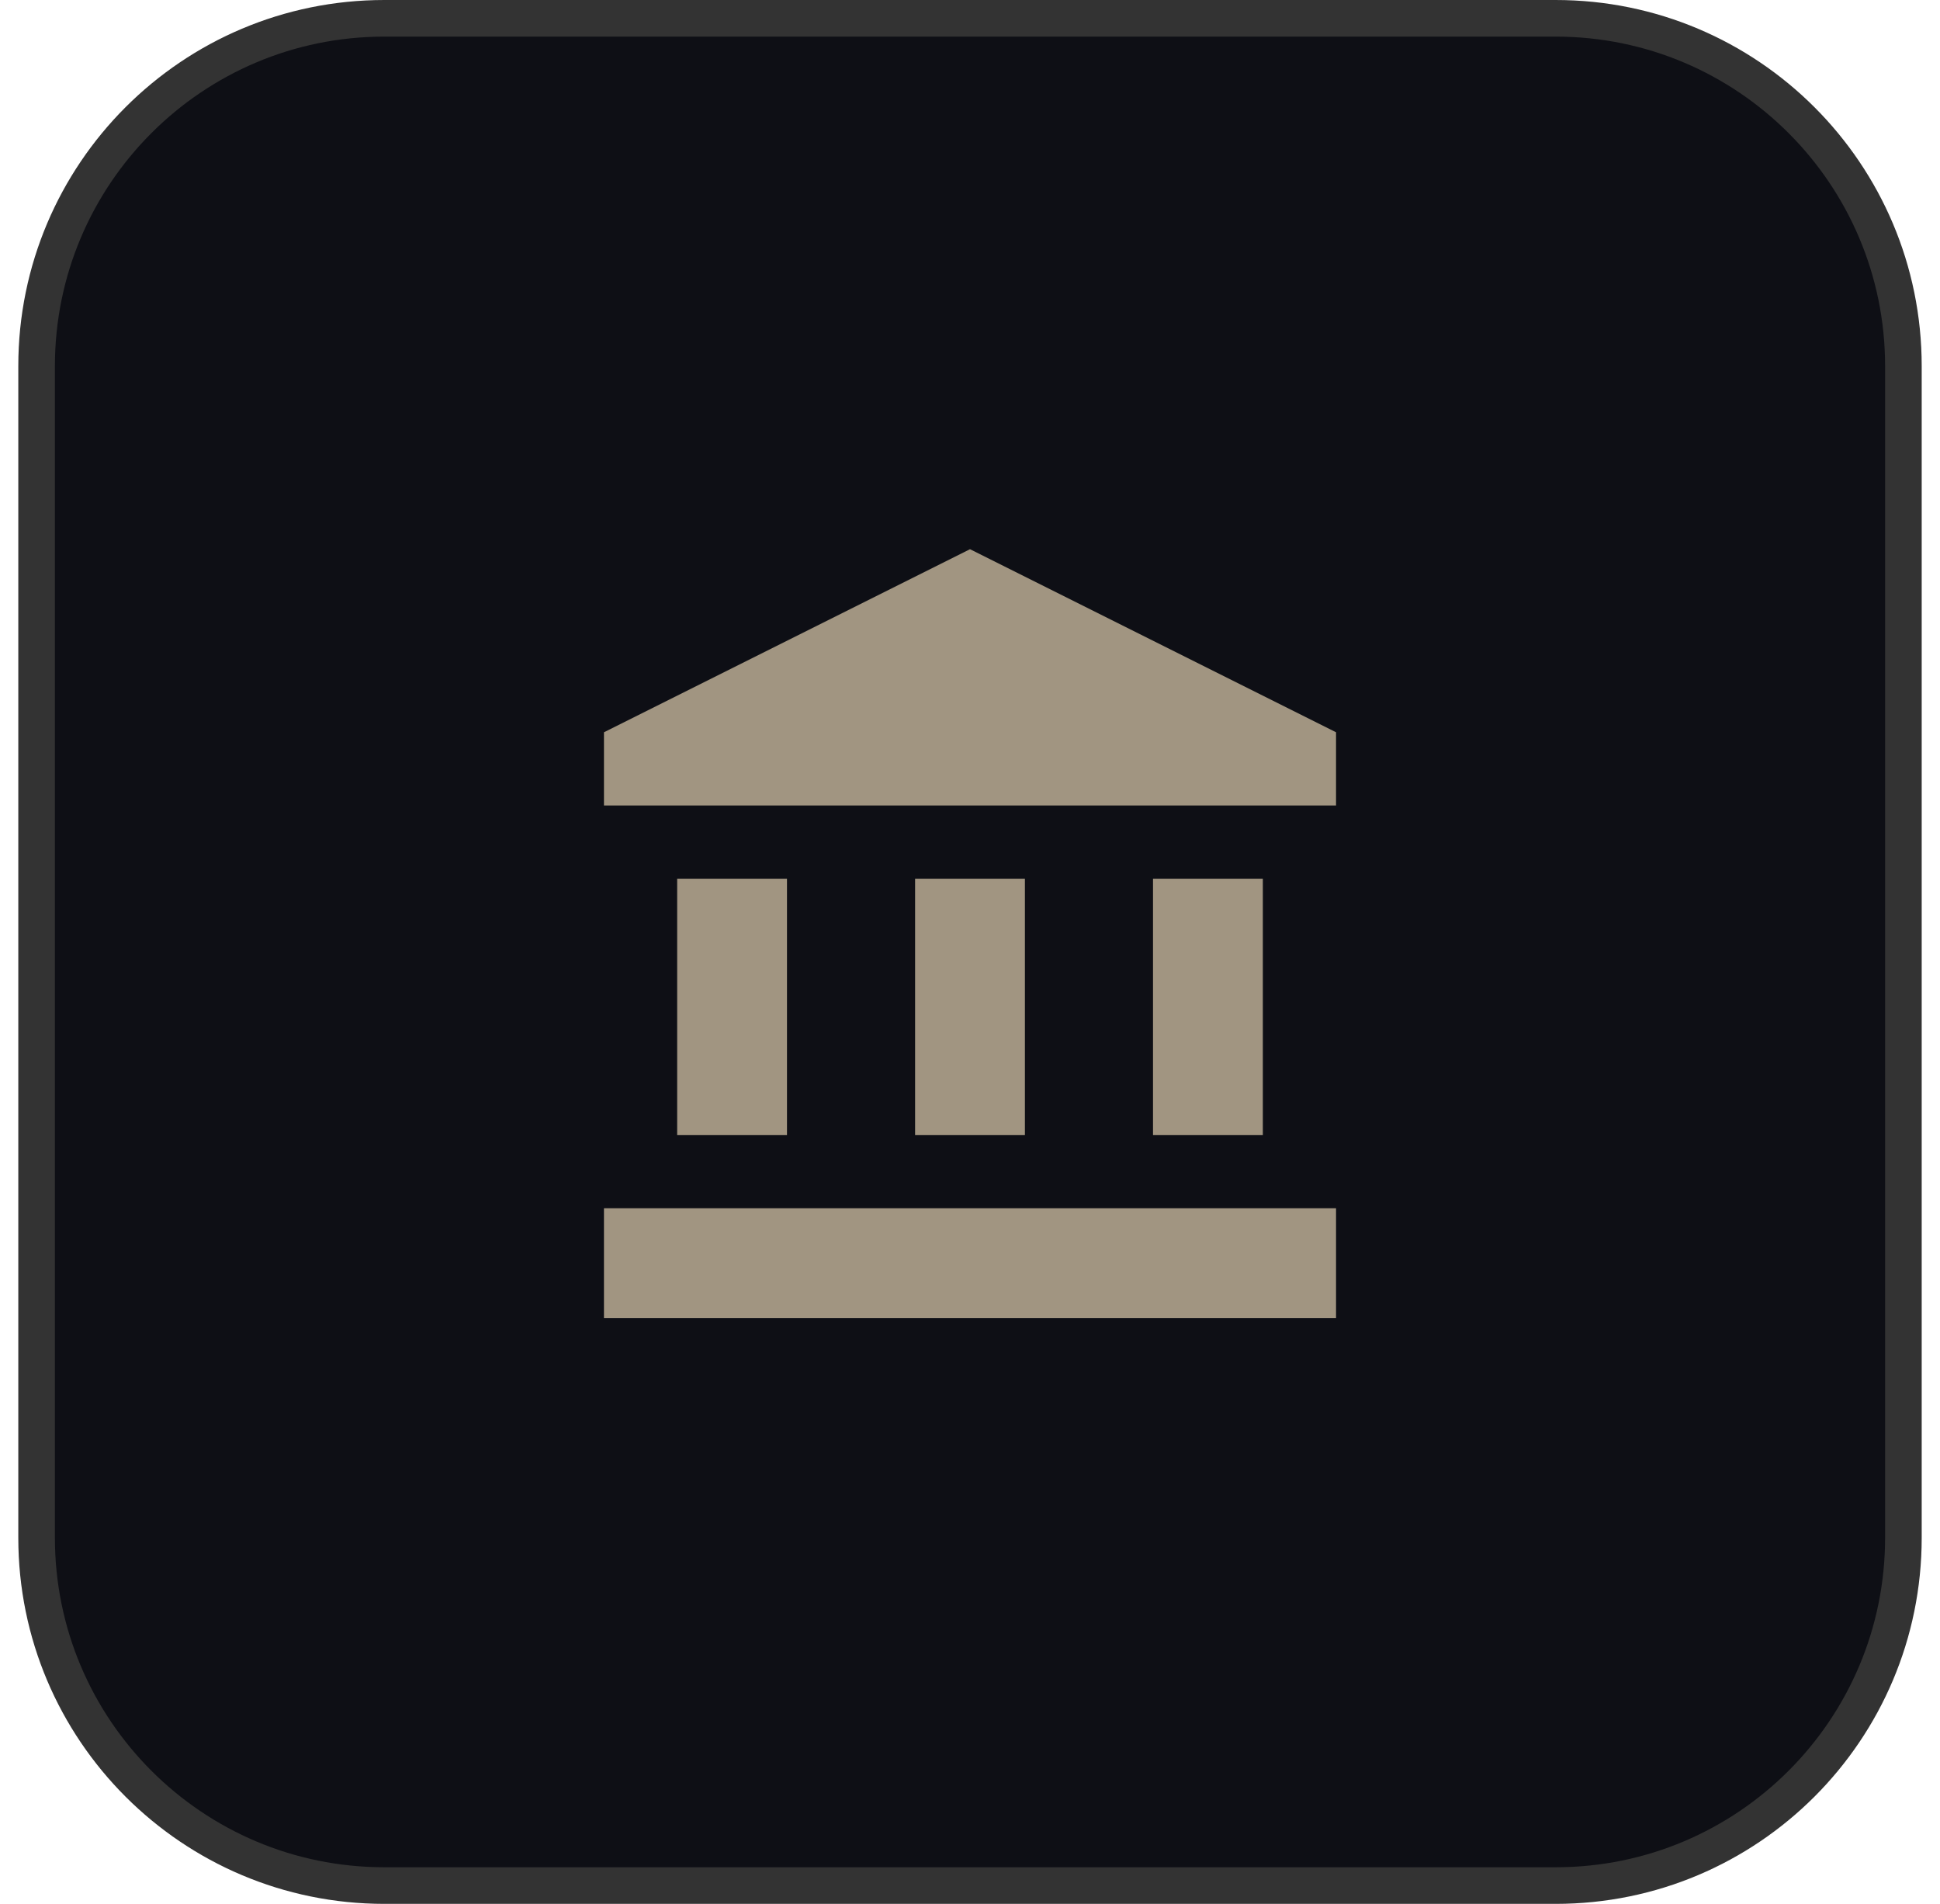 <svg width="53" height="52" viewBox="0 0 53 52" fill="none" xmlns="http://www.w3.org/2000/svg">
<path d="M10.5 0.5H42.5C47.747 0.5 52 4.753 52 10V42C52 47.247 47.747 51.5 42.5 51.5H10.5C5.253 51.5 1 47.247 1 42V10C1 4.753 5.253 0.5 10.5 0.5Z" fill="#0E0F15"/>
<path d="M10.5 0.5H42.5C47.747 0.5 52 4.753 52 10V42C52 47.247 47.747 51.5 42.5 51.5H10.5C5.253 51.5 1 47.247 1 42V10C1 4.753 5.253 0.5 10.5 0.5Z" stroke="#333333"/>
<g clip-path="url(#clip0_35_58351)">
<path d="M21.5 24H18.5V31H21.5V24Z" fill="#A19581"/>
<path d="M28 24H25V31H28V24Z" fill="#A19581"/>
<path d="M36.5 33H16.5V36H36.5V33Z" fill="#A19581"/>
<path d="M34.5 24H31.5V31H34.5V24Z" fill="#A19581"/>
<path d="M26.5 15L16.5 20V22H36.5V20L26.5 15Z" fill="#A19581"/>
</g>
<defs>
<clipPath id="clip0_35_58351">
<rect width="24" height="24" fill="white" transform="translate(14.5 14)"/>
</clipPath>
</defs>
</svg>
